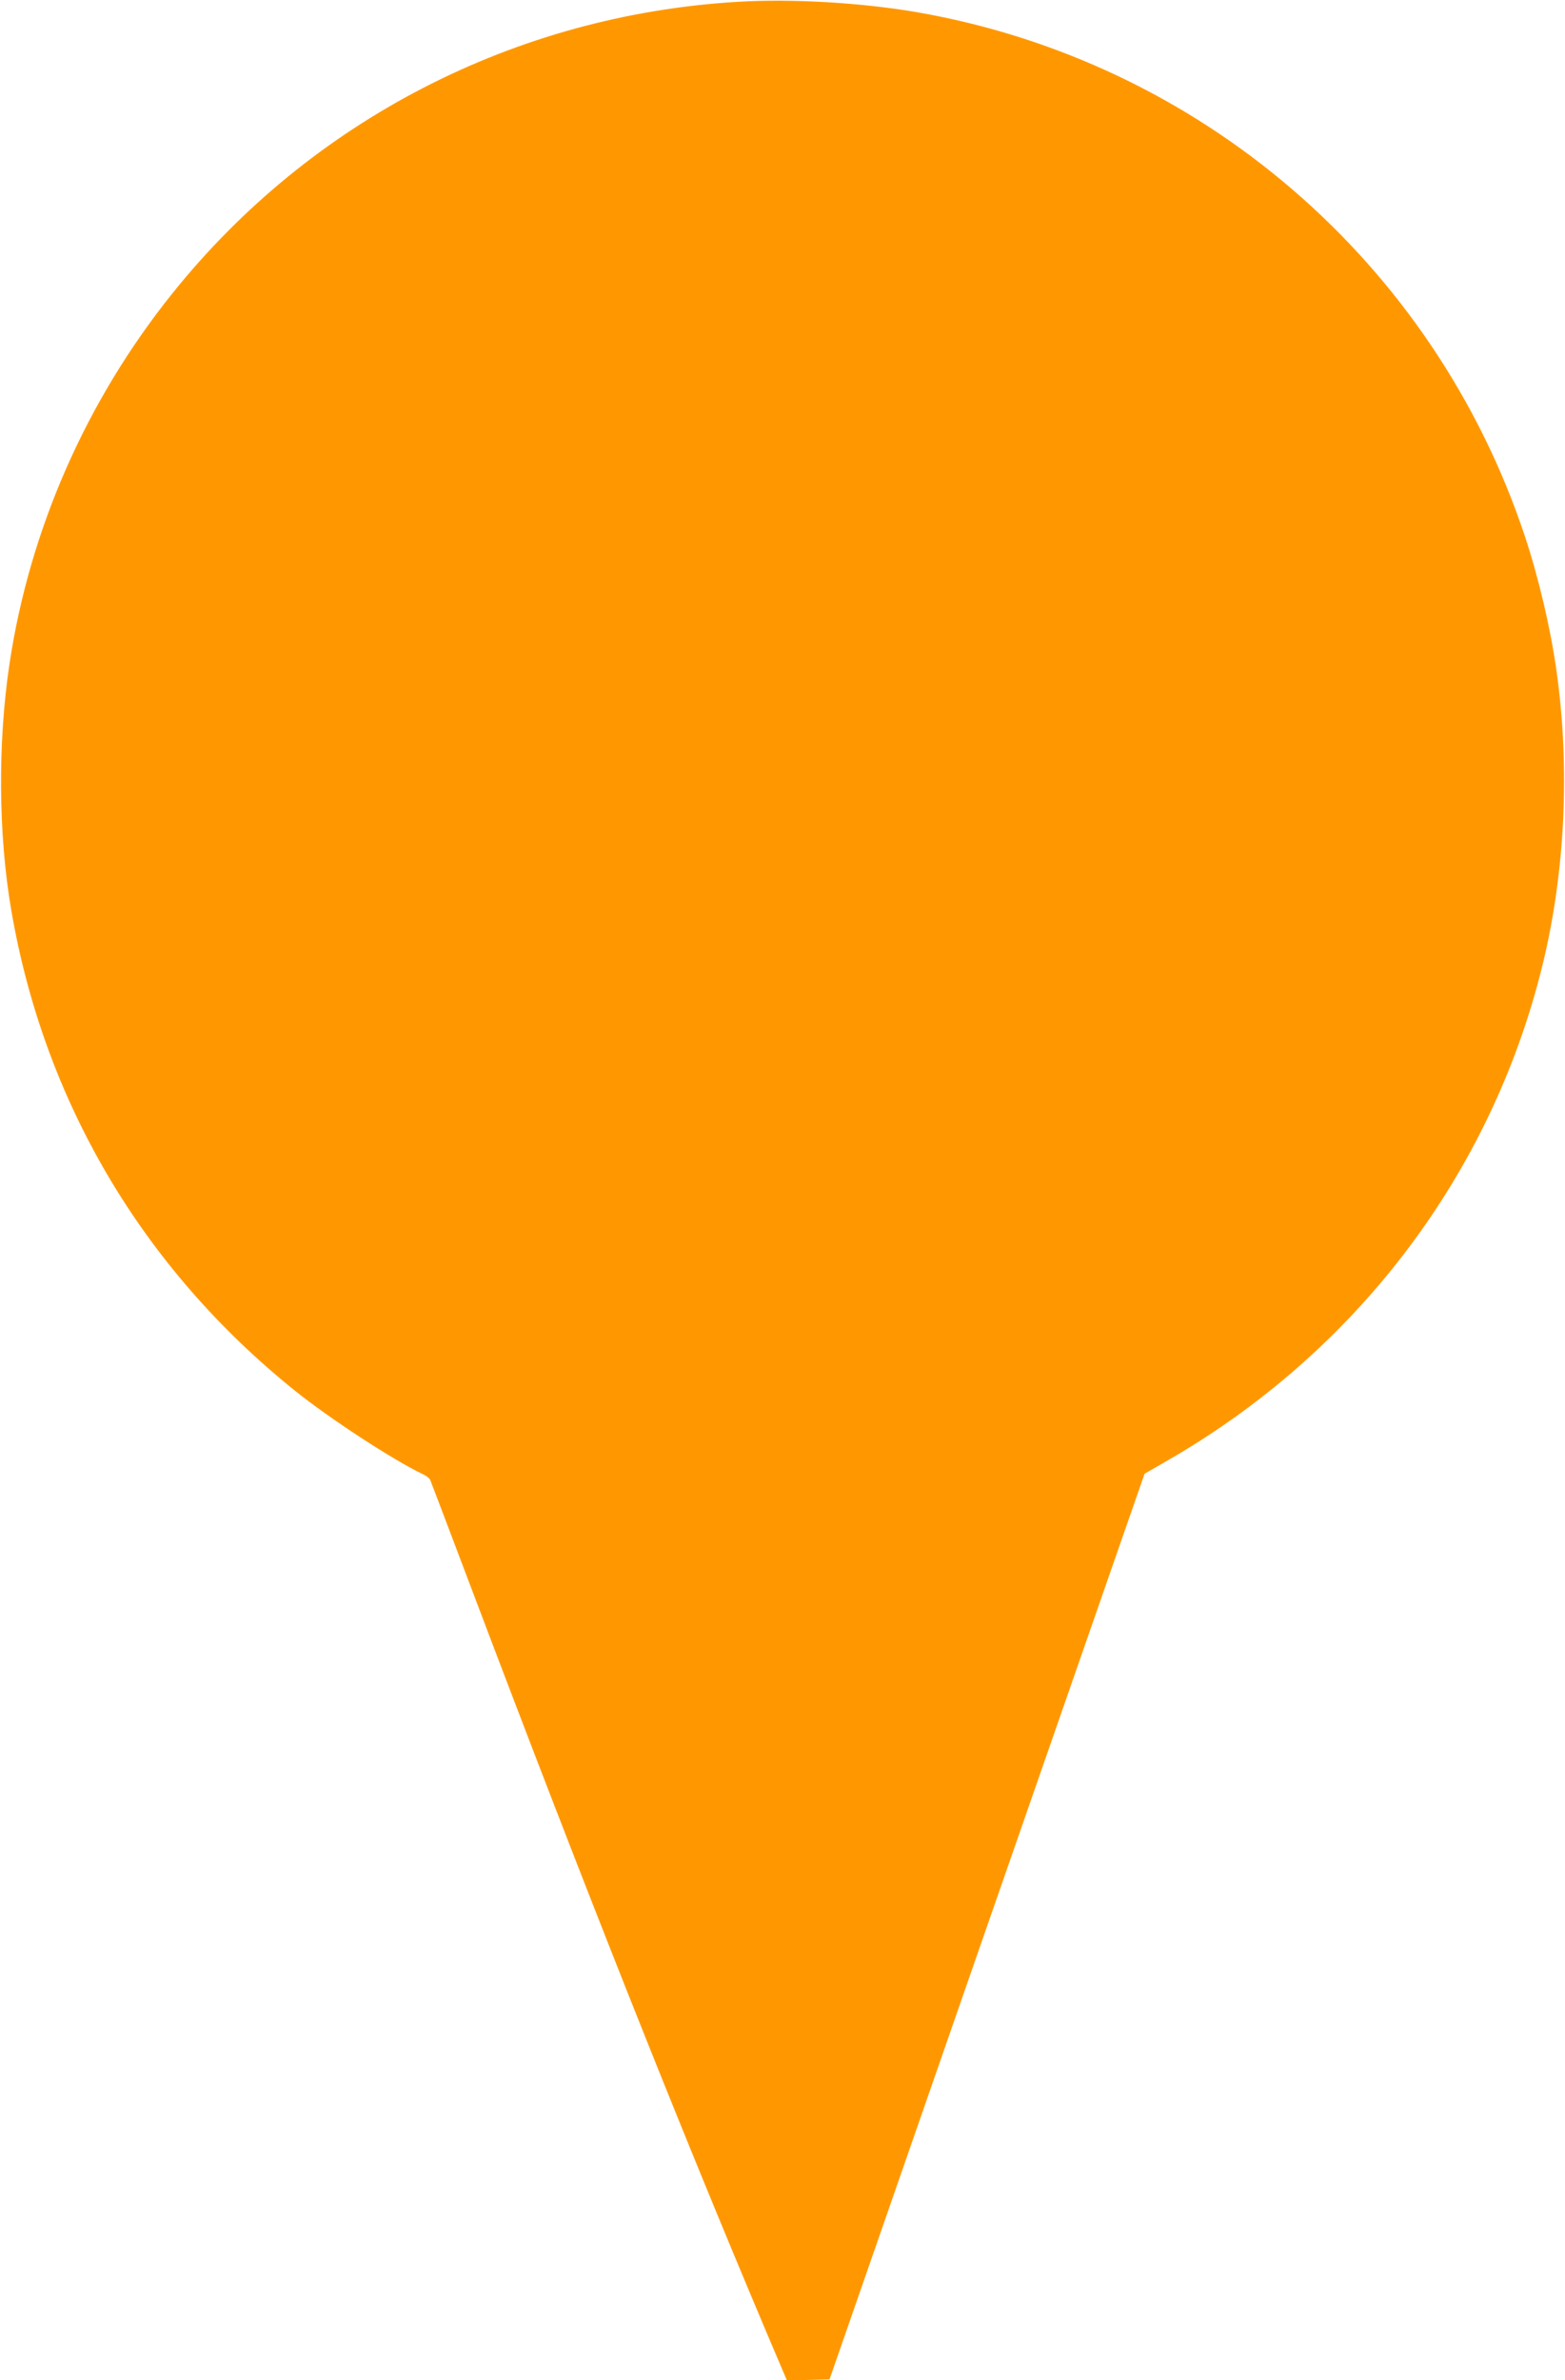 <?xml version="1.0" standalone="no"?>
<!DOCTYPE svg PUBLIC "-//W3C//DTD SVG 20010904//EN"
 "http://www.w3.org/TR/2001/REC-SVG-20010904/DTD/svg10.dtd">
<svg version="1.0" xmlns="http://www.w3.org/2000/svg"
 width="842pt" height="1280pt" viewBox="0 0 842 1280"
 preserveAspectRatio="xMidYMid meet">
<g transform="translate(0,1280) scale(0.1,-0.1)"
fill="#ff9800" stroke="none">
<path d="M3965 12790 c-1194 -72 -2292 -638 -3037 -1567 -464 -578 -768 -1269
-877 -1993 -64 -428 -60 -921 10 -1327 177 -1027 705 -1921 1524 -2580 188
-151 525 -371 687 -449 20 -9 40 -24 43 -33 4 -9 107 -281 230 -606 600 -1585
1092 -2825 1575 -3968 l114 -268 114 3 115 3 847 2435 848 2435 118 68 c1022
586 1747 1543 2023 2667 122 500 149 1061 75 1585 -33 231 -96 499 -170 722
-490 1472 -1747 2554 -3274 2818 -298 51 -674 73 -965 55z"/>
</g>
</svg>
